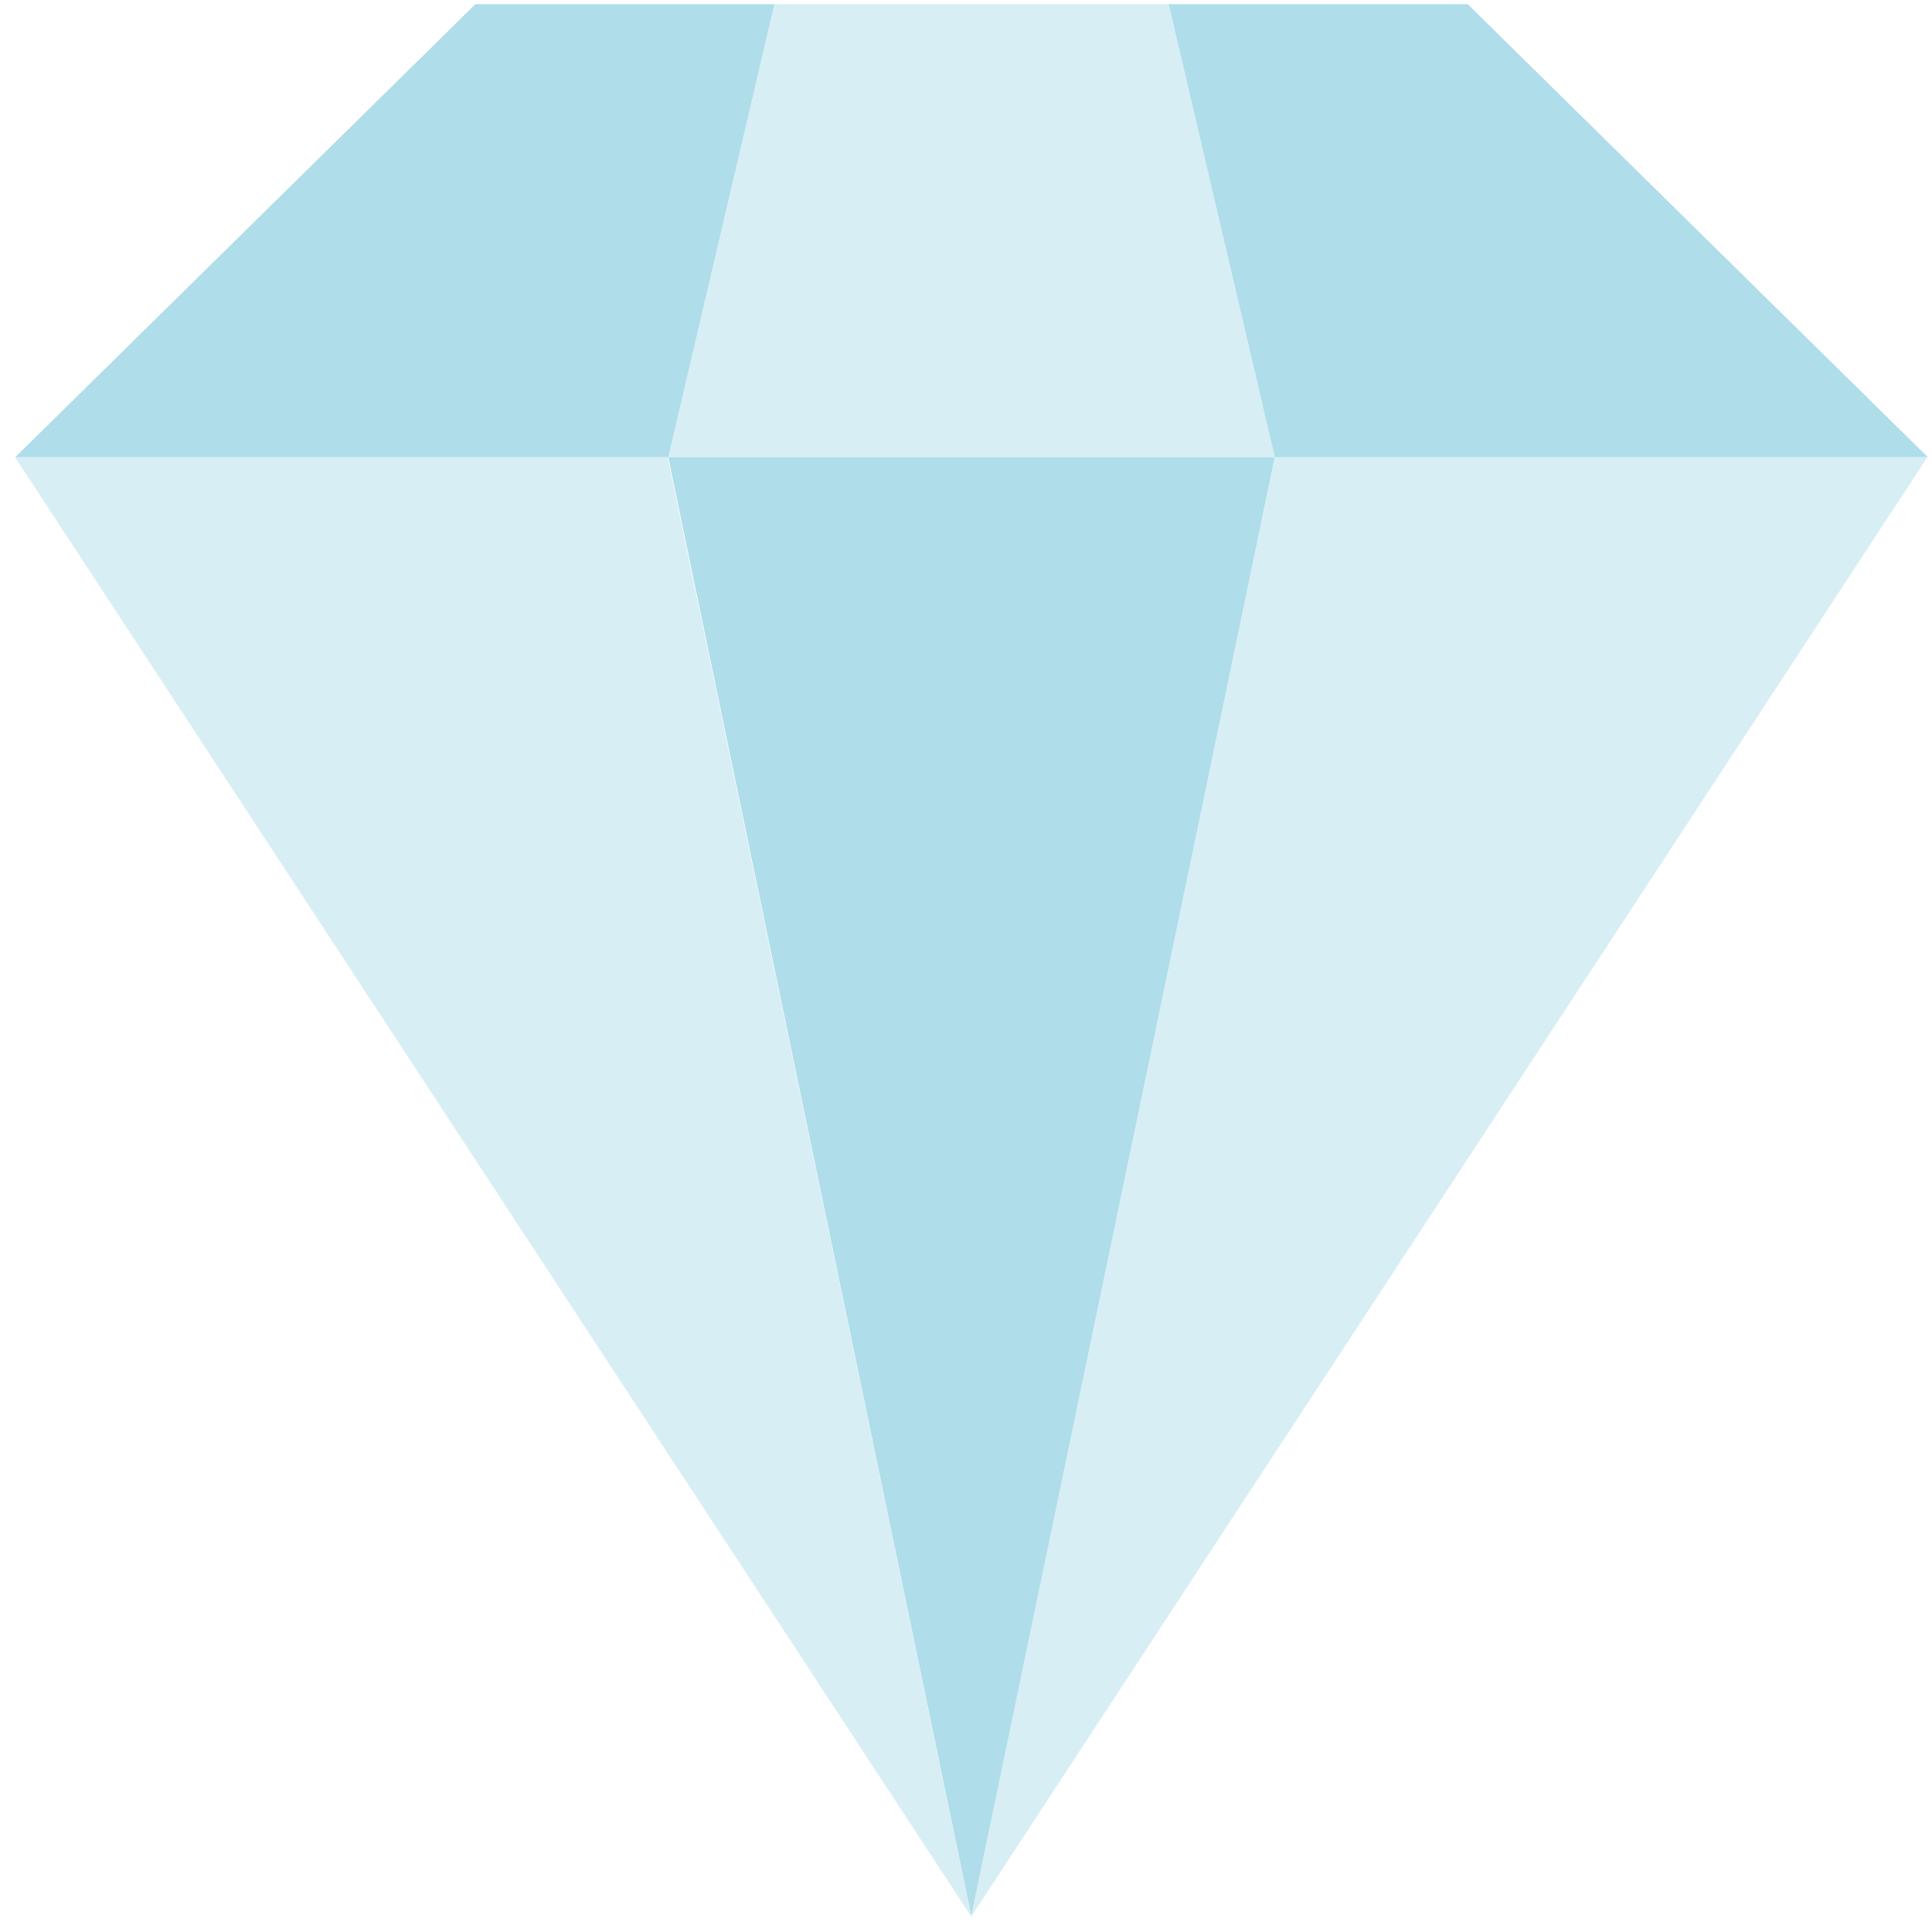 <svg width="101" height="101" viewBox="0 0 101 101" fill="none" xmlns="http://www.w3.org/2000/svg">
<path fill-rule="evenodd" clip-rule="evenodd" d="M40.484 0.217H61.097L66.645 23.907H34.936L40.484 0.217Z" fill="#D7EEF4"/>
<path fill-rule="evenodd" clip-rule="evenodd" d="M61.097 0.217H76.725L100.79 23.907H66.645L61.097 0.217Z" fill="#AFDDE9"/>
<path fill-rule="evenodd" clip-rule="evenodd" d="M40.484 0.217H24.855L0.79 23.907H34.936L40.484 0.217Z" fill="#AFDDE9"/>
<path fill-rule="evenodd" clip-rule="evenodd" d="M34.936 23.907H66.645L50.79 100.217L34.936 23.907Z" fill="#AFDDE9"/>
<path fill-rule="evenodd" clip-rule="evenodd" d="M0.79 23.907H34.9L50.79 100.217L0.79 23.907Z" fill="#D7EEF4"/>
<path fill-rule="evenodd" clip-rule="evenodd" d="M100.755 23.907H66.645L50.755 100.217L100.755 23.907Z" fill="#D7EEF4"/>
</svg>

